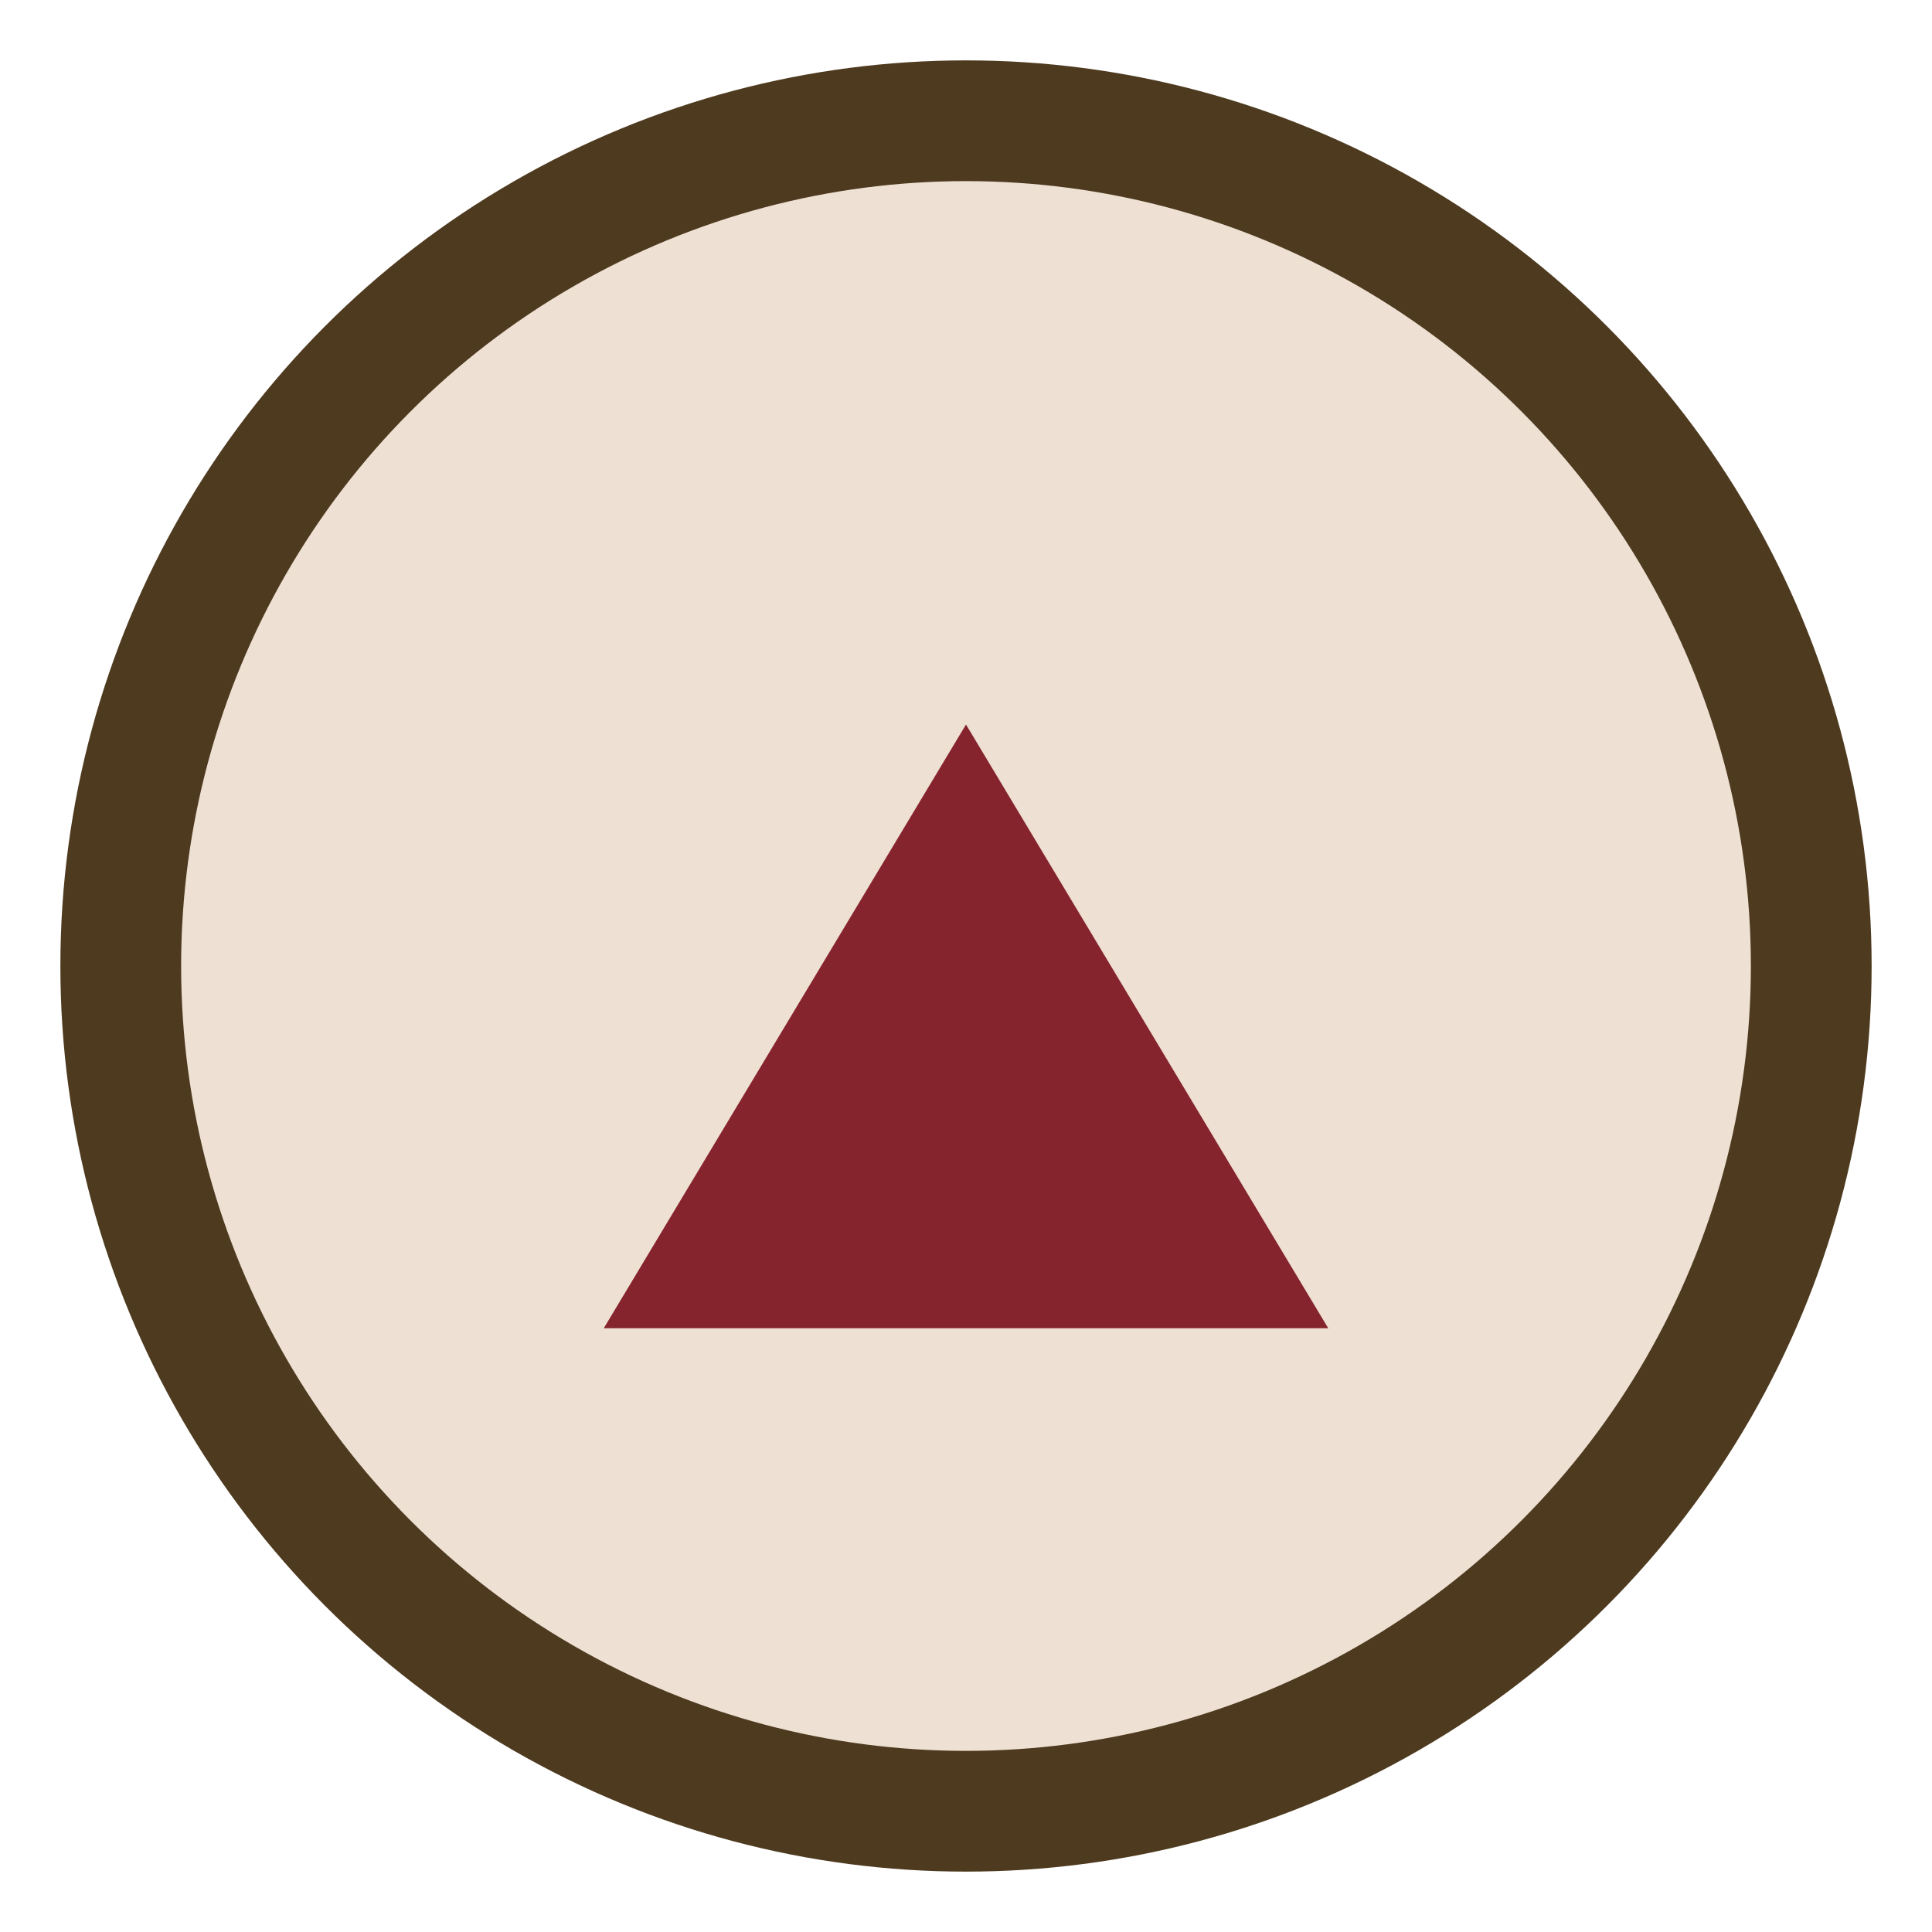 <?xml version="1.0" encoding="UTF-8"?>
<svg xmlns="http://www.w3.org/2000/svg" width="32" height="32" viewBox="0 0 32 32"><circle cx="16" cy="16" r="14" fill="#EEE1D4" stroke="#4E3A1F" stroke-width="2"/><path d="M10 22l6-10 6 10z" fill="#86242D"/></svg>